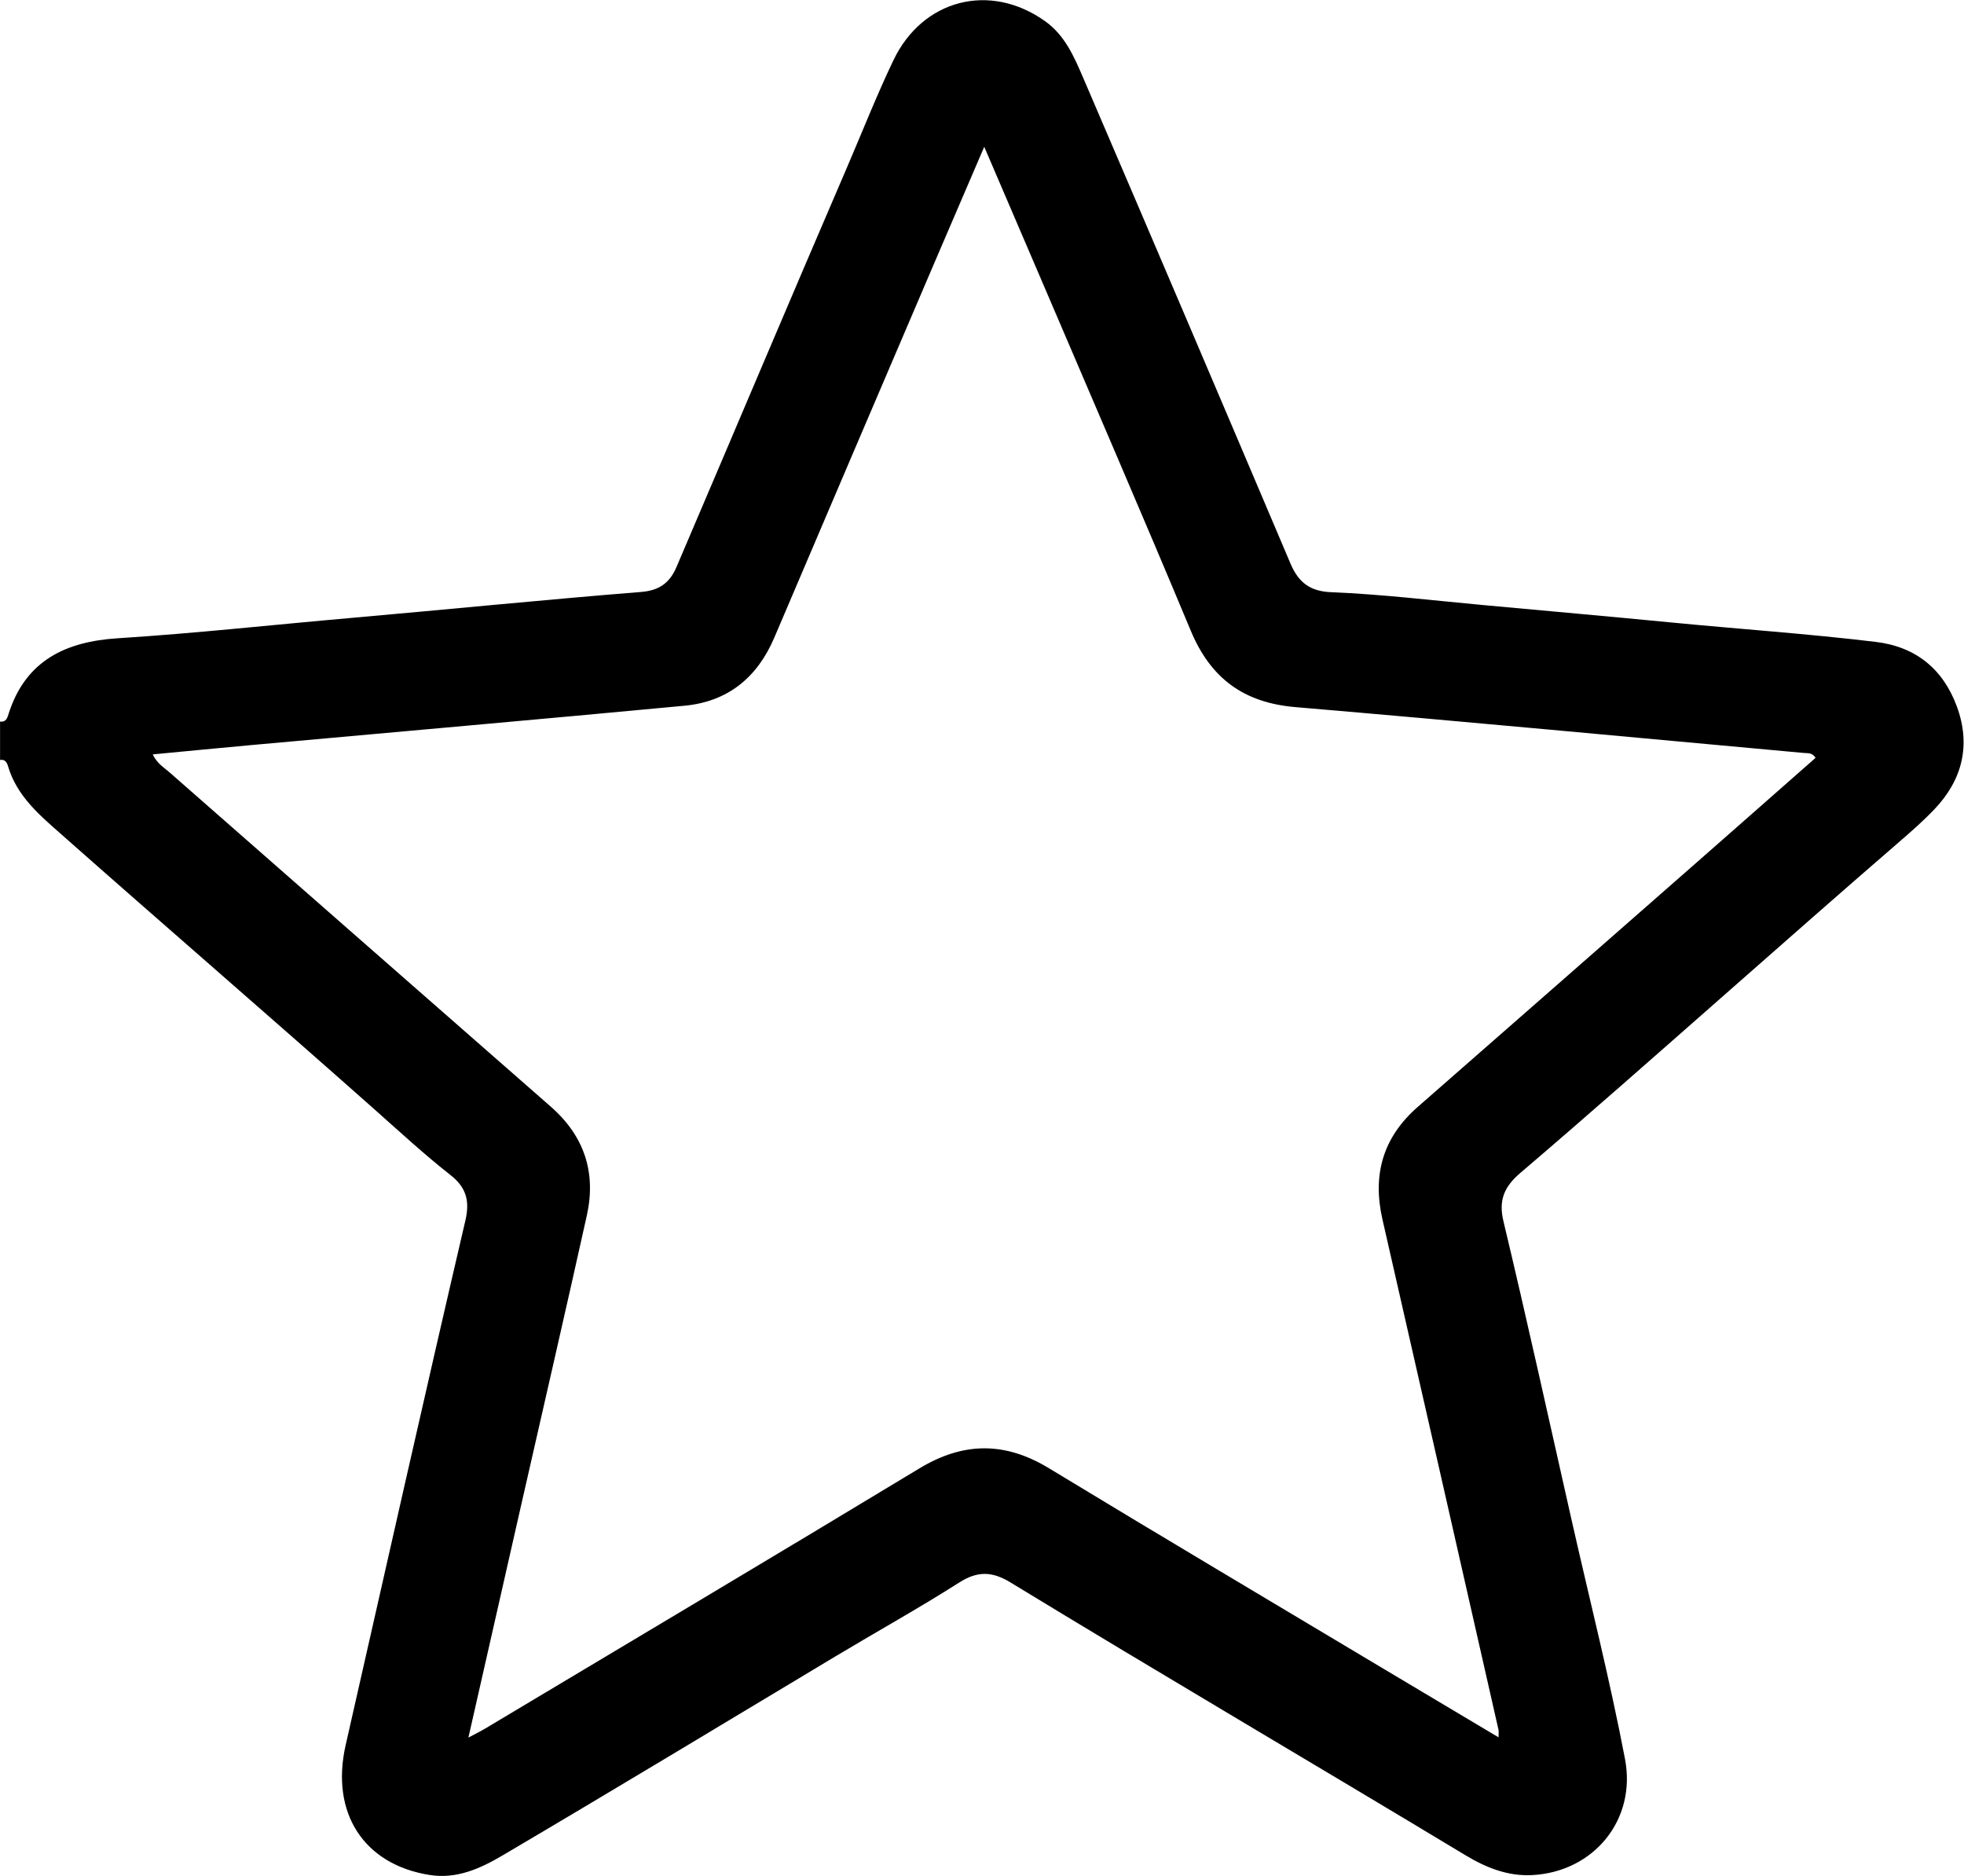 <?xml version="1.0" encoding="UTF-8"?>
<svg xmlns:inkscape="http://www.inkscape.org/namespaces/inkscape" xmlns:sodipodi="http://sodipodi.sourceforge.net/DTD/sodipodi-0.dtd" xmlns:xlink="http://www.w3.org/1999/xlink" xmlns="http://www.w3.org/2000/svg" xmlns:svg="http://www.w3.org/2000/svg" id="svg1" width="534.74" height="510.844" viewBox="0 0 534.74 510.844" sodipodi:docname="star-outline-icon.ai">
  <defs id="defs1">
    <clipPath id="clipPath2">
      <path d="M 0,383.133 H 401.055 V 0 H 0 Z" transform="translate(-51.511,-231.003)" id="path2"></path>
    </clipPath>
  </defs>
  <g id="layer-MC0" inkscape:groupmode="layer" inkscape:label="Layer 1">
    <path id="path1" d="m 0,0 c 29.434,2.667 58.876,5.248 88.3,8.02 8.842,0.833 14.861,5.759 18.342,13.936 10.878,25.554 21.808,51.086 32.727,76.623 3.252,7.607 6.531,15.202 10.143,23.607 4.13,-9.625 7.921,-18.427 11.686,-27.24 10.195,-23.861 20.51,-47.671 30.503,-71.616 4.056,-9.719 10.818,-14.696 21.352,-15.592 34.66,-2.948 69.293,-6.214 103.936,-9.372 0.741,-0.067 1.604,0.123 2.326,-0.987 -8.076,-7.108 -16.183,-14.262 -24.312,-21.392 -18.98,-16.649 -37.96,-33.298 -56.961,-49.923 -7.095,-6.208 -9.279,-13.849 -7.194,-22.967 7.943,-34.741 15.815,-69.498 23.703,-104.251 0.082,-0.364 0.01,-0.762 0.01,-1.538 -7.907,4.713 -15.608,9.288 -23.296,13.887 -22.854,13.67 -45.76,27.254 -68.524,41.072 -8.991,5.459 -17.481,5.413 -26.484,-0.032 -29.489,-17.837 -59.115,-35.449 -88.692,-53.14 -0.956,-0.571 -1.963,-1.058 -3.417,-1.836 3.667,16.159 7.212,31.794 10.764,47.427 4.482,19.731 9.034,39.446 13.423,59.198 1.951,8.78 -0.518,16.25 -7.352,22.235 -25.979,22.754 -51.943,45.525 -77.899,68.305 -1.144,1.004 -2.539,1.791 -3.412,3.654 C -13.418,-1.267 -6.711,-0.608 0,0 m -49.875,-4.362 c 1.813,-6.136 6.534,-10.048 11.012,-14.008 21.255,-18.792 42.729,-37.336 63.952,-56.166 5.083,-4.51 10.085,-9.132 15.433,-13.332 3.153,-2.476 3.954,-5.22 3.015,-9.246 -8.326,-35.674 -16.337,-71.421 -24.455,-107.143 -3.165,-13.923 3.744,-24.446 17.166,-26.553 5.474,-0.86 10.252,1.272 14.84,3.975 22.77,13.42 45.389,27.092 68.052,40.691 8.415,5.049 17.004,9.812 25.277,15.085 3.682,2.347 6.678,2.305 10.426,0.021 30.838,-18.796 61.994,-37.064 92.919,-55.714 4.248,-2.562 8.688,-4.348 13.698,-4.078 12.565,0.675 21.296,11.302 18.93,23.705 -3.113,16.318 -7.209,32.433 -10.869,48.639 -4.611,20.419 -9.102,40.866 -13.966,61.226 -1.028,4.304 0.176,7.053 3.455,9.85 14.026,11.964 27.832,24.186 41.678,36.358 11.785,10.36 23.543,20.749 35.418,31.005 2.576,2.225 5.152,4.475 7.486,6.924 5.736,6.018 7.475,13.158 4.567,21.022 -2.82,7.627 -8.374,12.175 -16.573,13.161 -13.881,1.668 -27.832,2.616 -41.743,3.966 -12.871,1.249 -25.753,2.388 -38.629,3.576 -10.273,0.947 -20.53,2.187 -30.844,2.607 -4.167,0.17 -6.617,1.863 -8.287,5.796 -14.057,33.119 -28.161,66.217 -42.367,99.272 -1.861,4.328 -3.738,8.689 -7.781,11.567 -11.234,7.997 -25.002,4.506 -30.982,-7.992 -3.445,-7.199 -6.36,-14.639 -9.517,-21.969 C 109.739,90.727 98.254,63.48 86.627,36.294 85.202,32.961 82.934,31.539 79.448,31.26 59.657,29.676 39.902,27.68 20.124,25.945 4.249,24.553 -11.599,22.808 -27.506,21.796 -38.051,21.126 -46.257,17.288 -49.737,6.461 -49.999,5.646 -50.222,4.601 -51.511,4.79 v -7.852 c 1.047,0.202 1.424,-0.581 1.636,-1.3" style="fill:#000000;fill-opacity:1;fill-rule:nonzero;stroke:none" transform="matrix(1.333,0,0,-1.333,68.681,202.84)" clip-path="url(#clipPath2)"></path>
  </g>
</svg>
